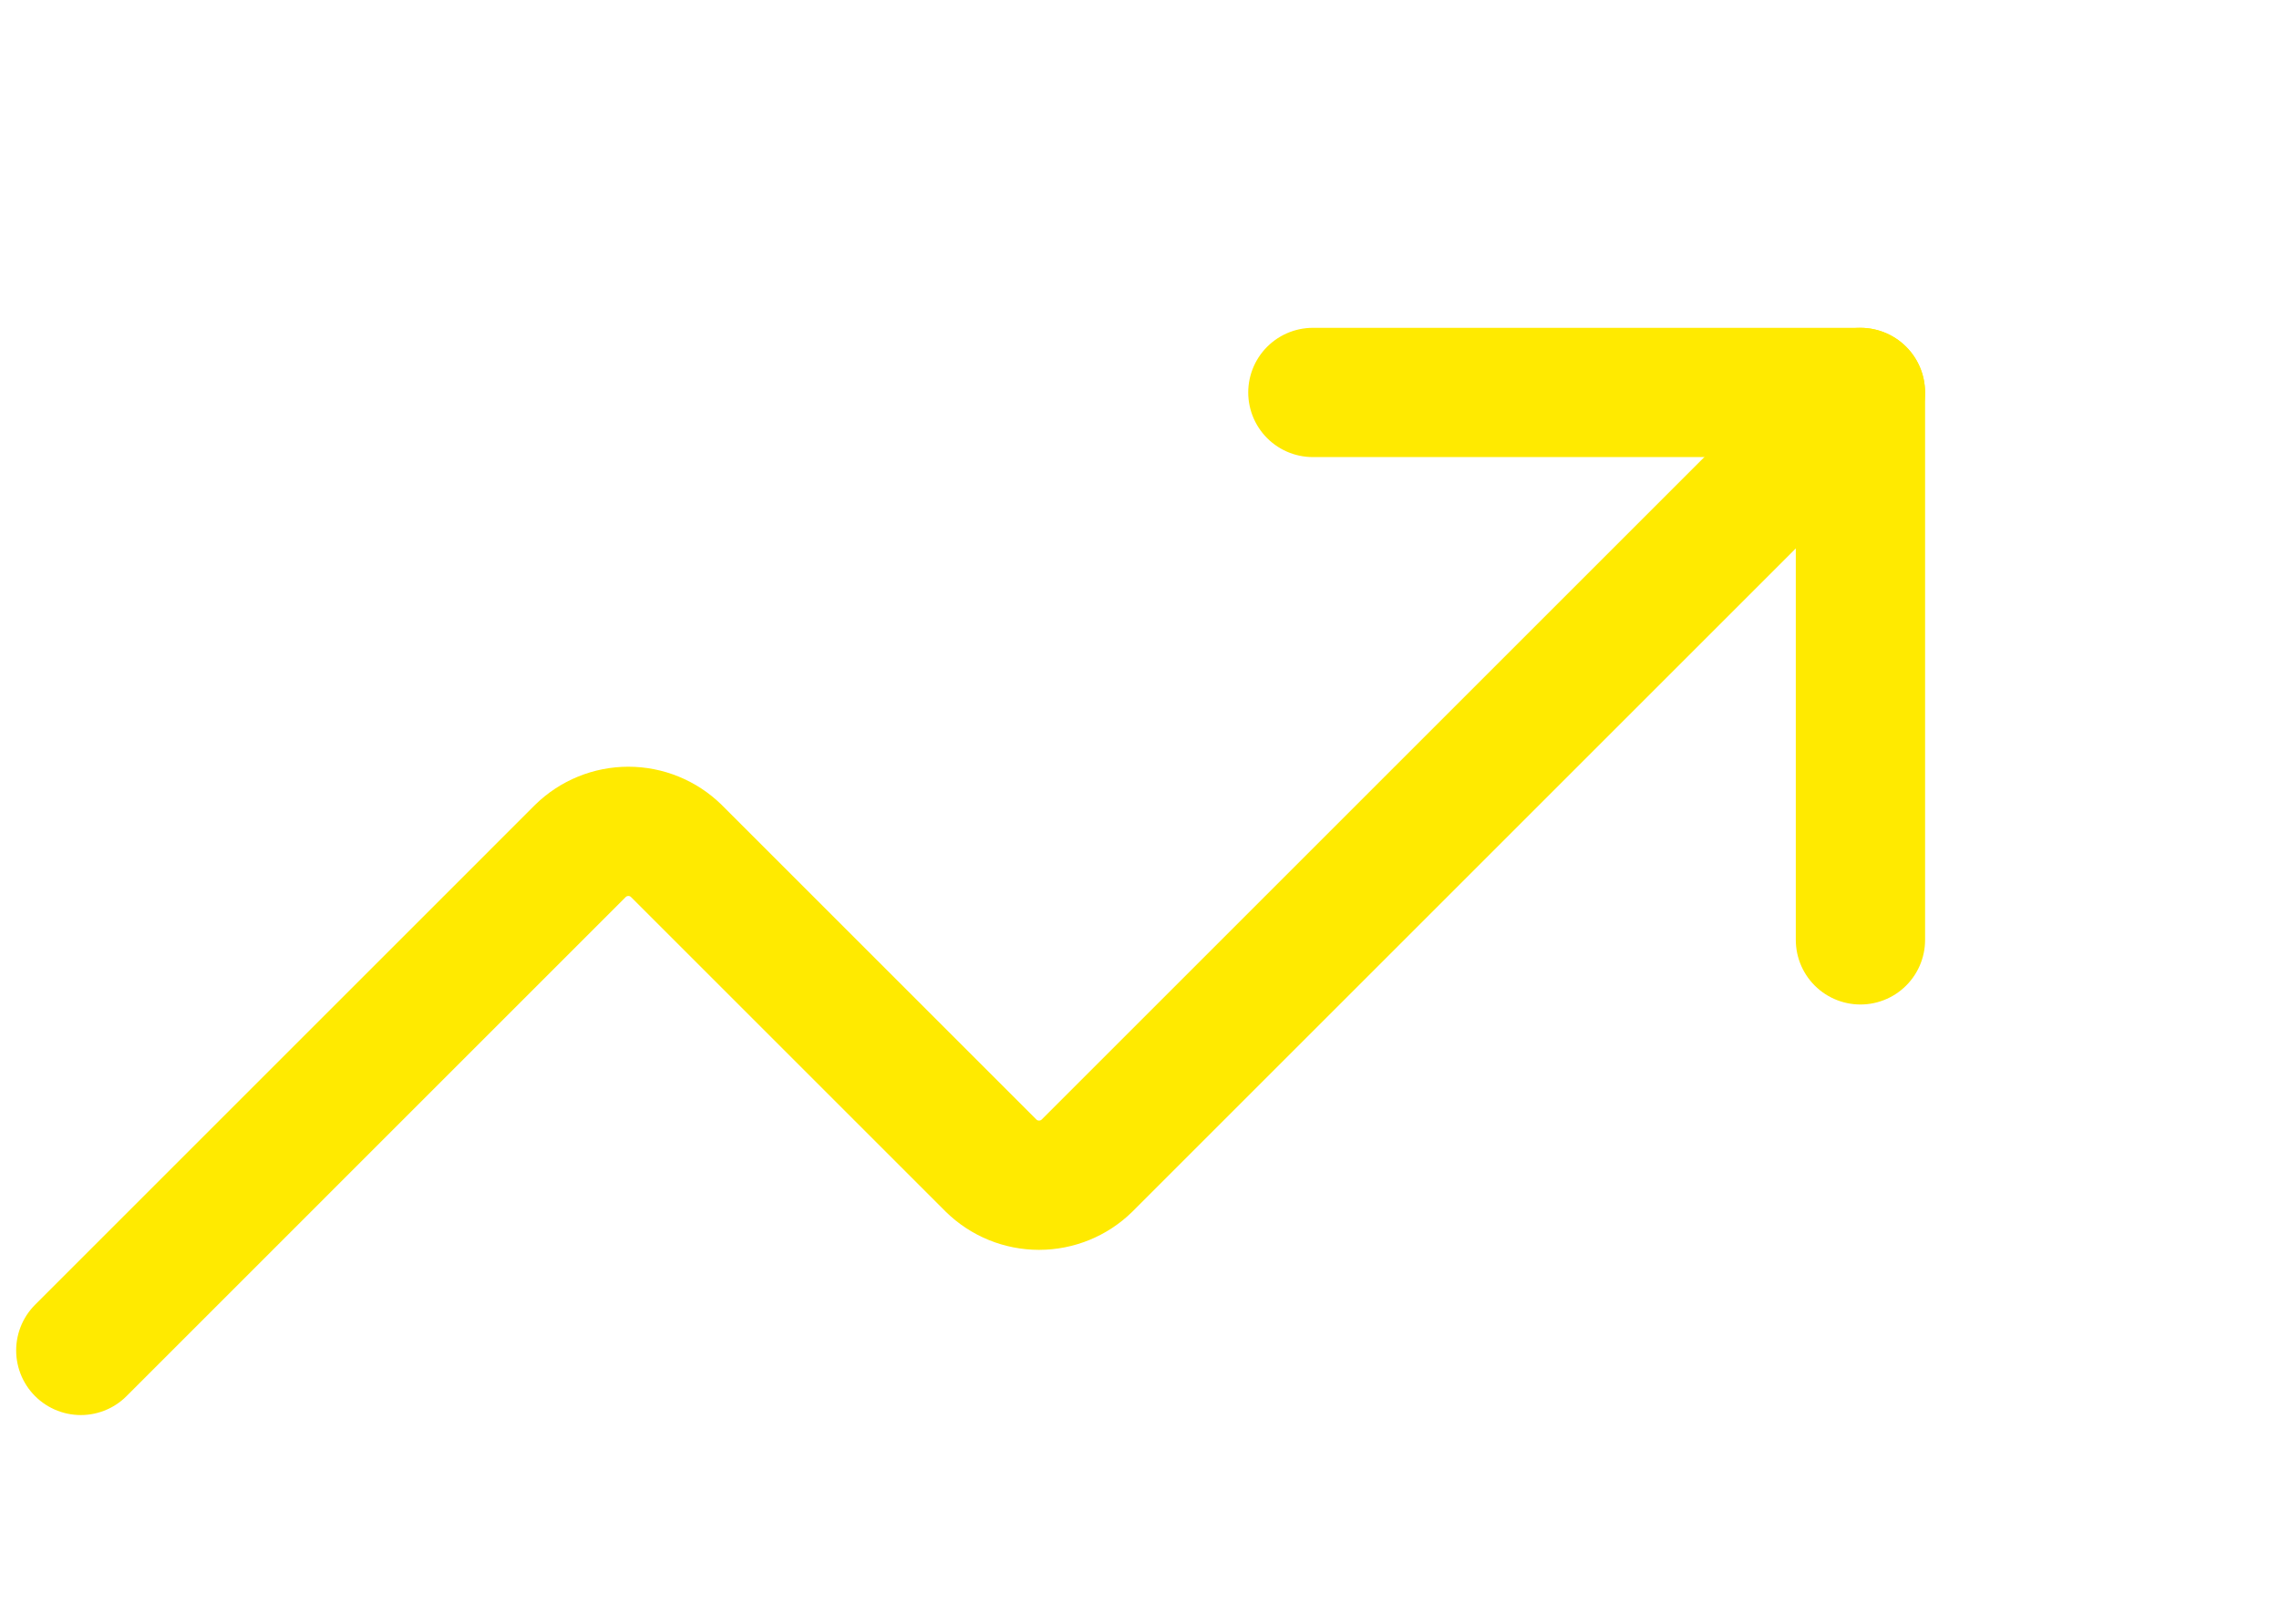 <?xml version="1.0" encoding="UTF-8"?> <svg xmlns="http://www.w3.org/2000/svg" width="94" height="67" viewBox="0 0 94 67" fill="none"><path d="M54.151 16.192H76.736V38.777" stroke="#FFEA00" stroke-width="5.333" stroke-linecap="round" stroke-linejoin="round"></path><path d="M76.734 16.192L44.833 48.093C44.305 48.611 43.595 48.9 42.856 48.9C42.117 48.9 41.408 48.611 40.88 48.093L27.894 35.107C27.366 34.59 26.657 34.3 25.918 34.3C25.179 34.3 24.469 34.59 23.941 35.107L3.333 55.716" stroke="#FFEA00" stroke-width="5.333" stroke-linecap="round" stroke-linejoin="round"></path></svg> 